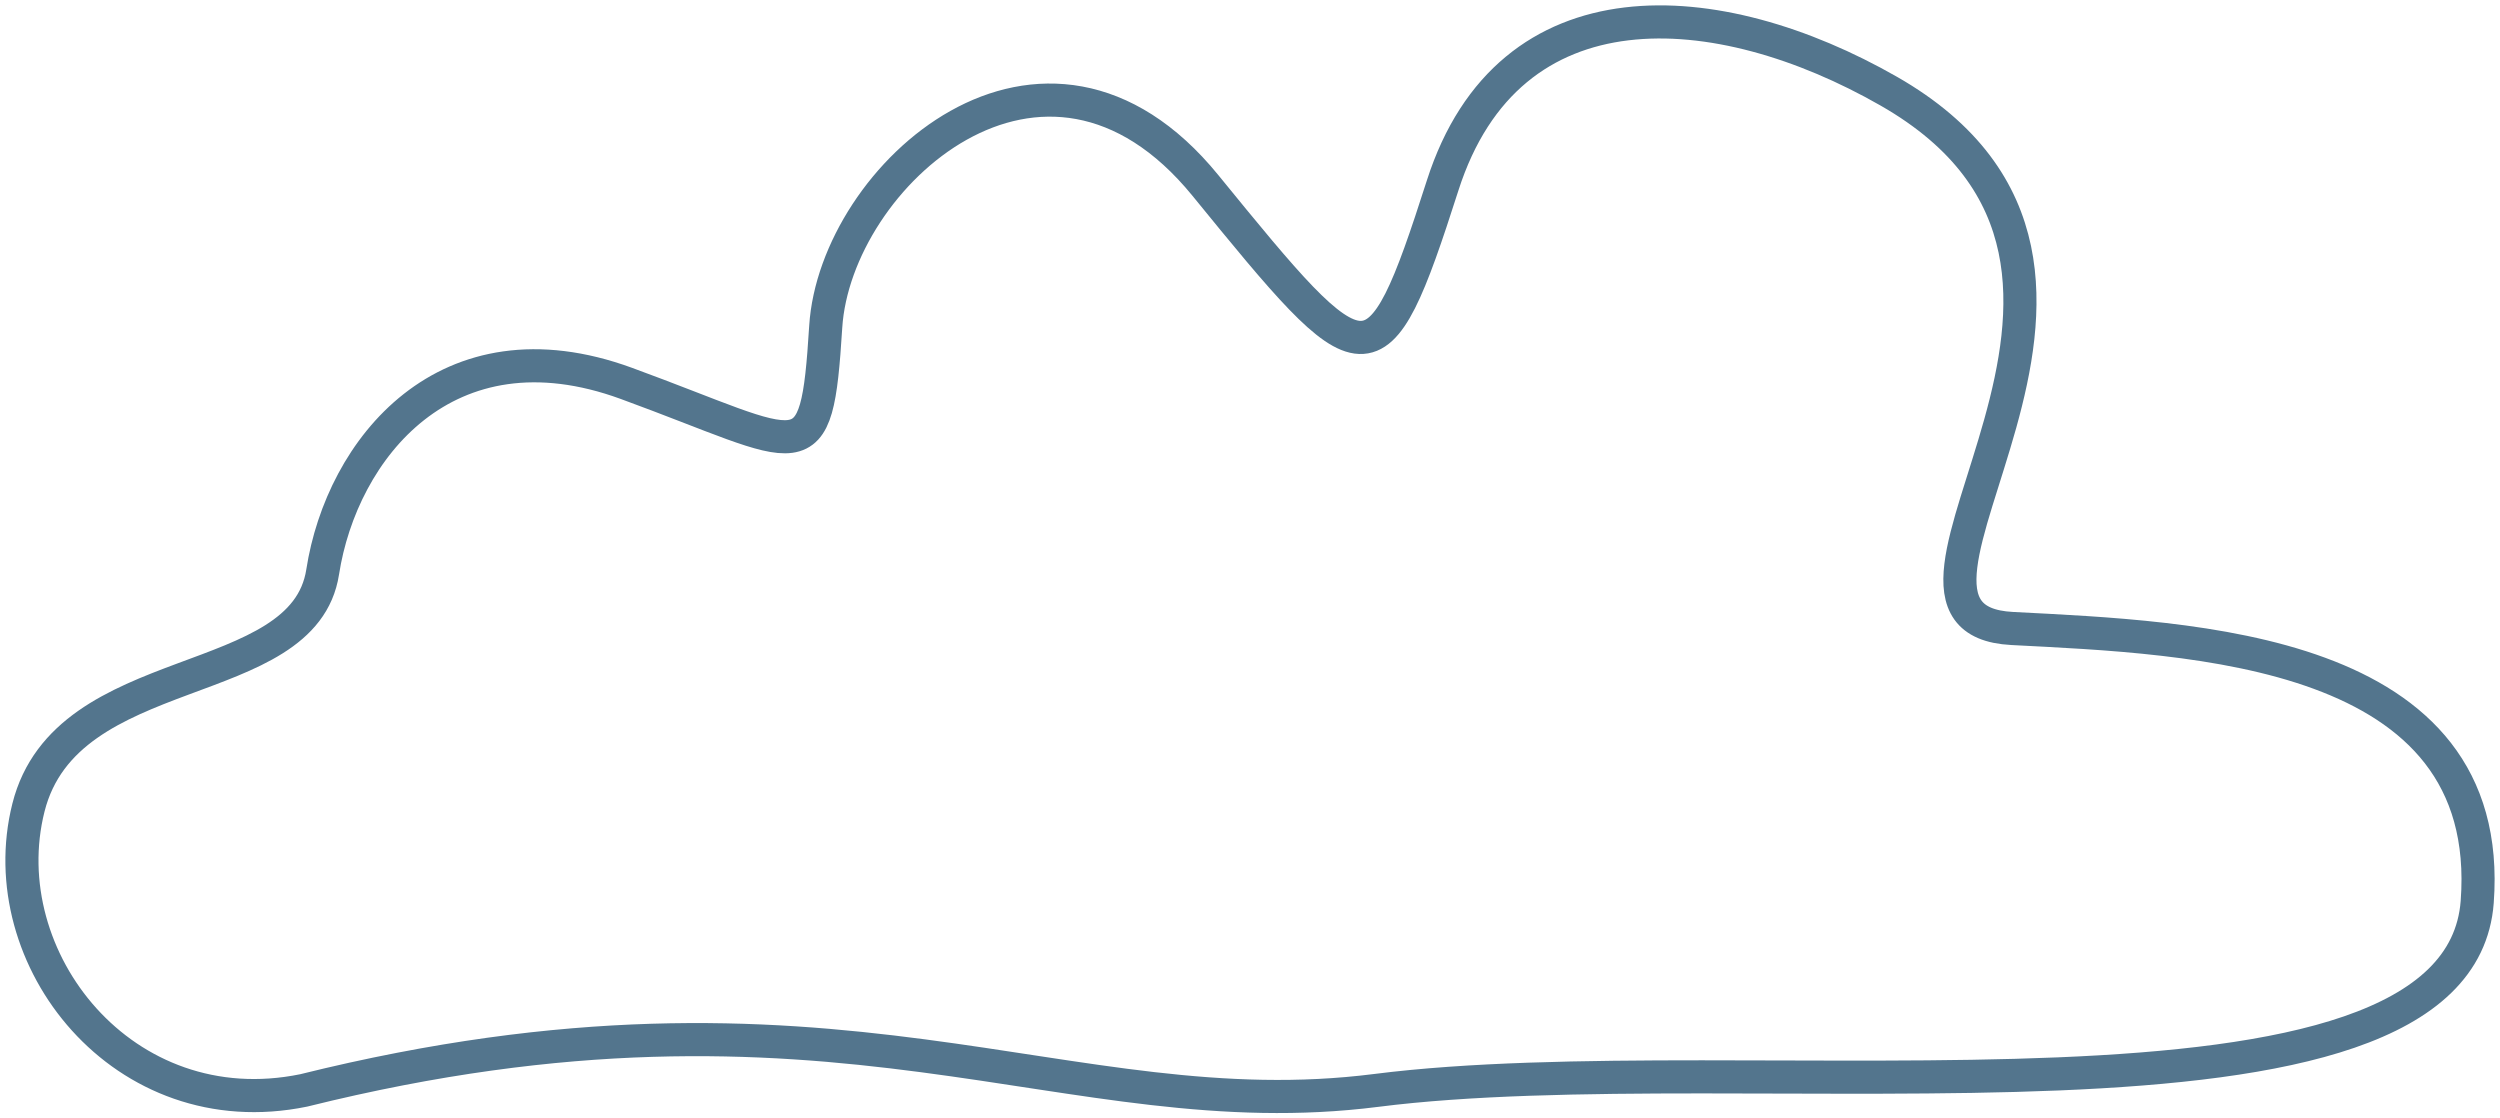 <?xml version="1.0" encoding="UTF-8"?> <svg xmlns="http://www.w3.org/2000/svg" width="114" height="51" viewBox="0 0 114 51" fill="none"> <path d="M62.756 49.723C48.589 51.527 38.086 43.705 13.848 49.723C5.625 51.411 -0.434 43.705 1.297 36.827C3.028 29.949 13.848 31.668 14.714 26.08C15.579 20.492 20.34 14.473 28.564 17.483C36.787 20.492 37.22 21.781 37.653 14.903C38.086 8.025 47.607 -0.572 54.965 8.455C62.323 17.483 62.756 17.912 65.785 8.455C68.815 -1.002 78.337 -0.298 86.127 4.157C100.41 12.324 83.53 28.229 91.754 28.659C99.977 29.089 113.827 29.519 112.961 41.125C112.096 52.732 79.635 47.573 62.756 49.723Z" stroke="#53758D" stroke-width="1.51" stroke-linecap="round" stroke-linejoin="round"></path> </svg> 